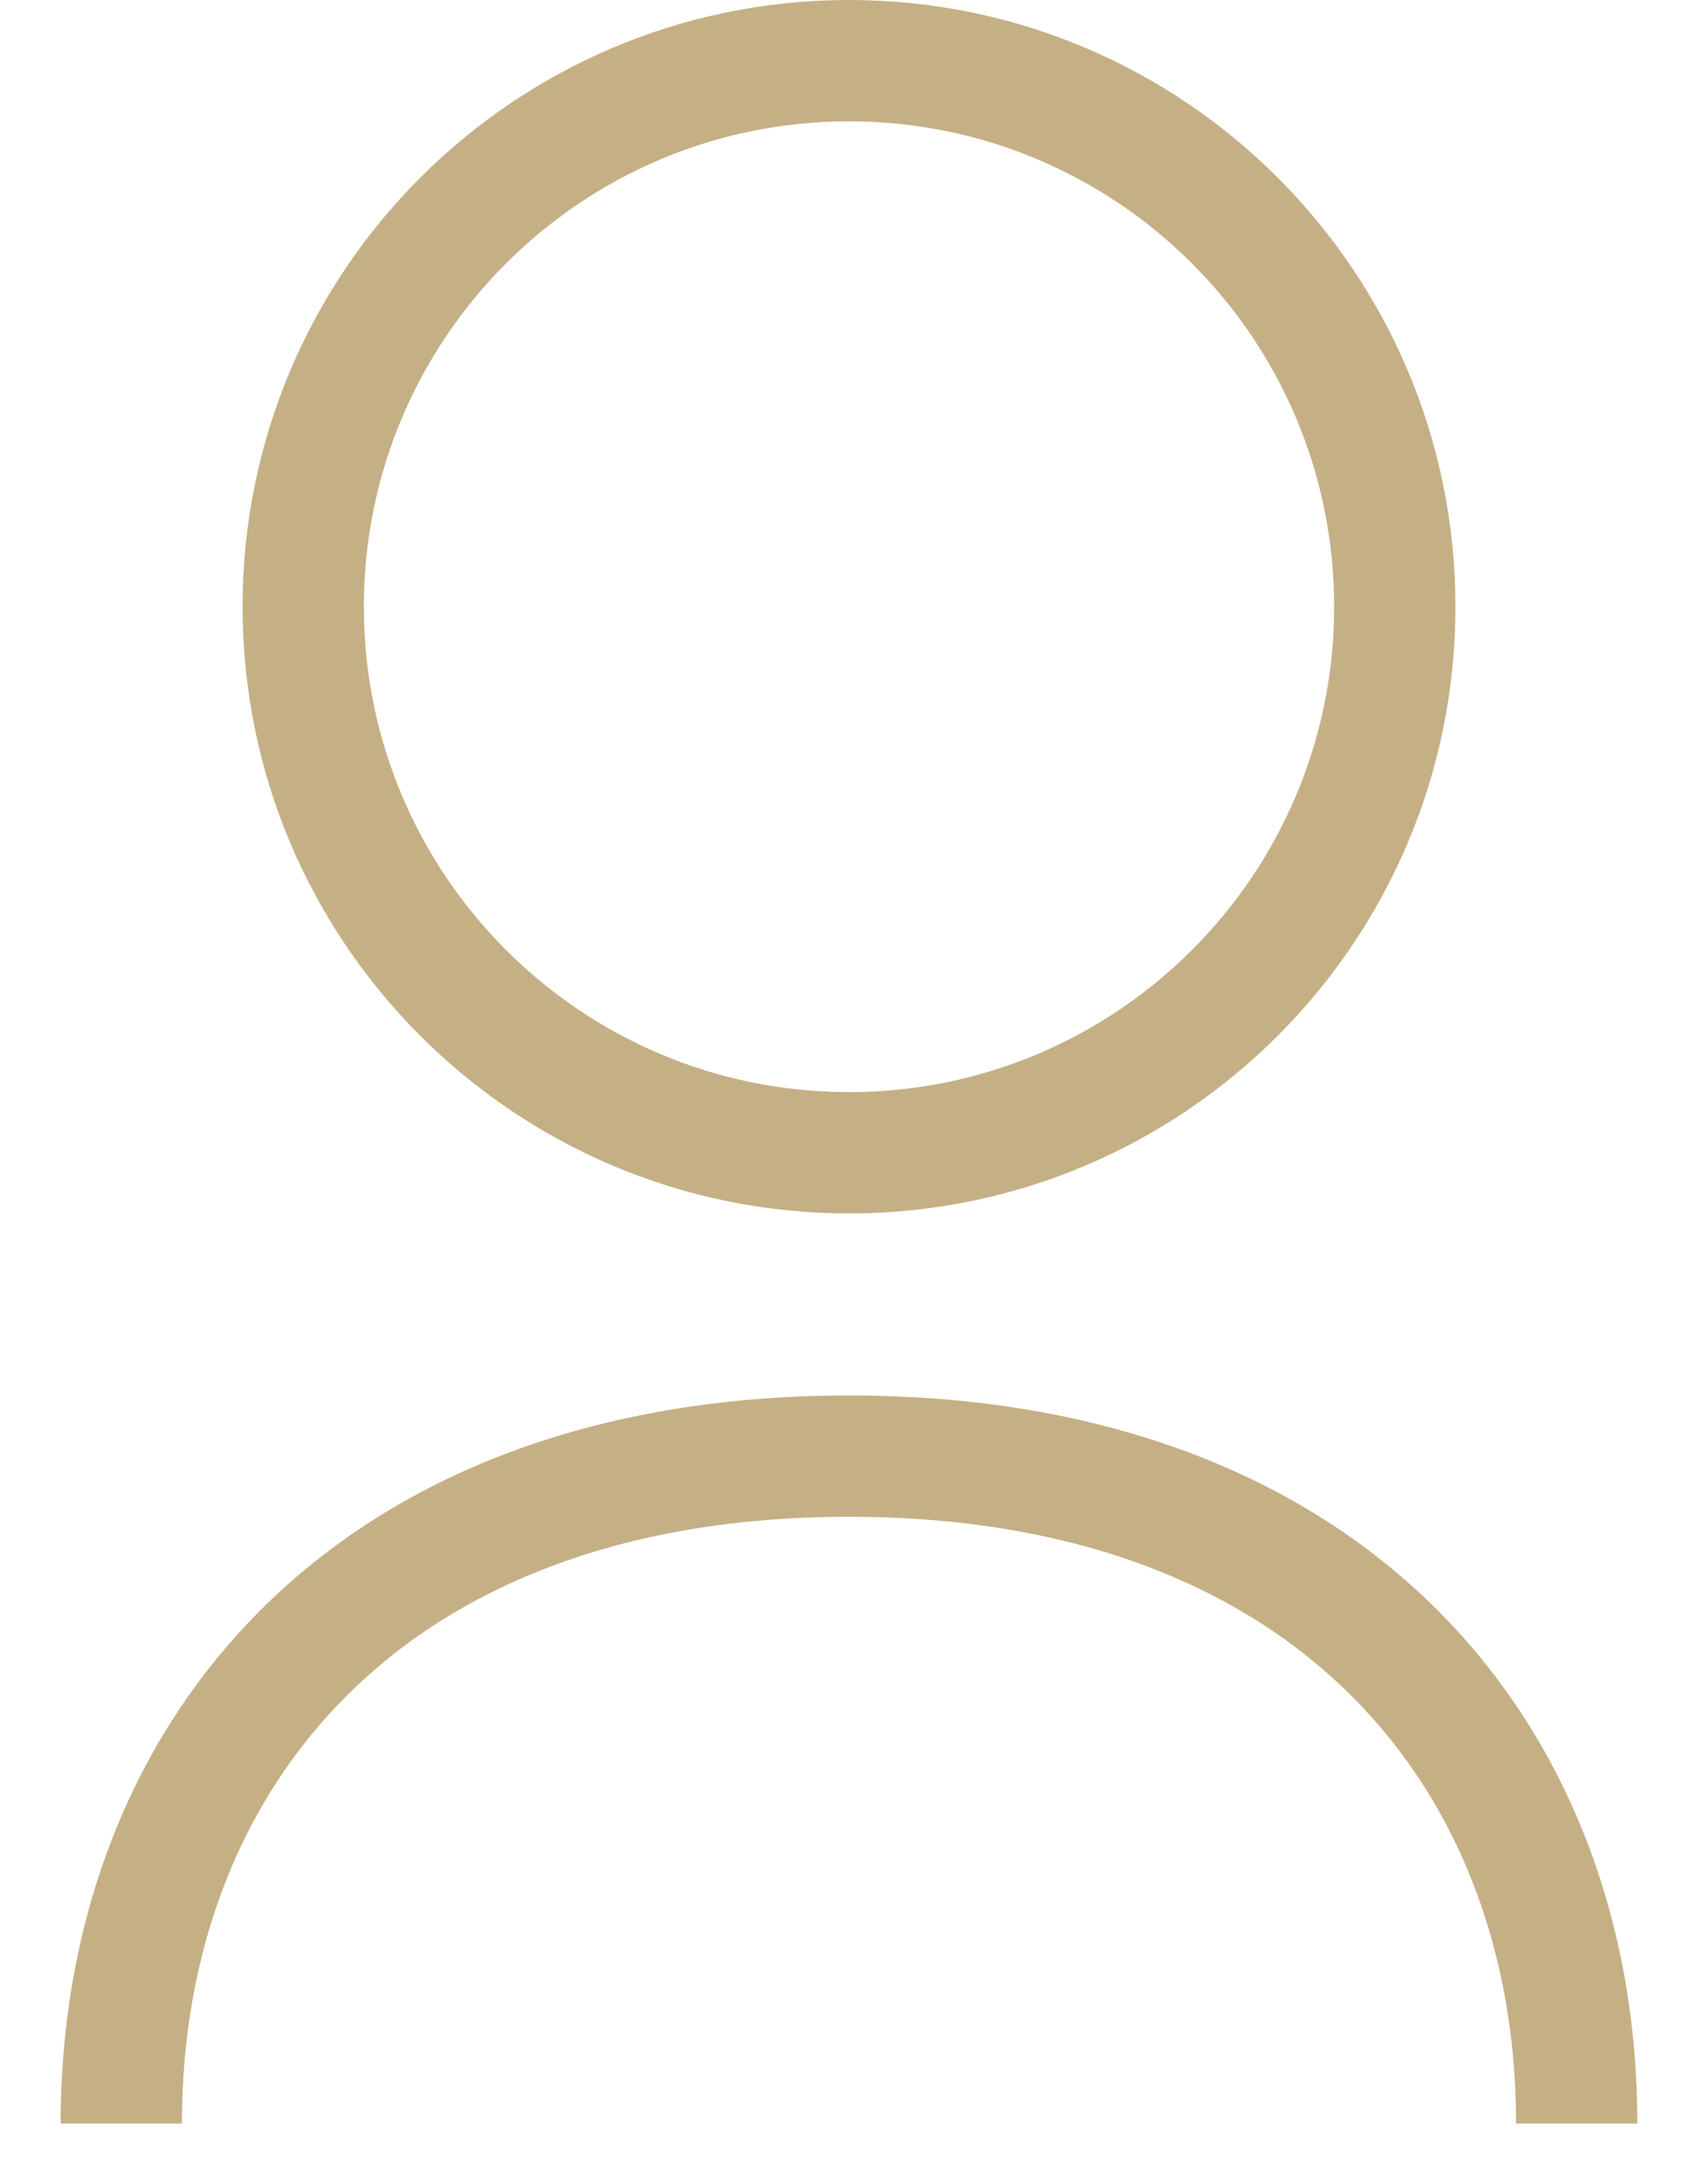 <?xml version="1.0" encoding="UTF-8"?>
<svg xmlns="http://www.w3.org/2000/svg" width="14" height="18" viewBox="0 0 14 18" fill="none">
  <path fill-rule="evenodd" clip-rule="evenodd" d="M7 9C9.209 9 11 7.209 11 5C11 2.791 9.209 1 7 1C4.791 1 3 2.791 3 5C3 7.209 4.791 9 7 9ZM7 10C9.761 10 12 7.761 12 5C12 2.239 9.761 0 7 0C4.239 0 2 2.239 2 5C2 7.761 4.239 10 7 10Z" fill="#C5B085"></path>
  <path fill-rule="evenodd" clip-rule="evenodd" d="M2.854 13.979C1.961 14.871 1.5 16.111 1.5 17.5H0.5C0.5 15.889 1.039 14.379 2.146 13.271C3.257 12.161 4.893 11.5 7 11.5C9.107 11.5 10.743 12.161 11.854 13.271C12.961 14.379 13.5 15.889 13.5 17.5H12.5C12.5 16.111 12.039 14.871 11.146 13.979C10.257 13.089 8.893 12.5 7 12.5C5.107 12.5 3.743 13.089 2.854 13.979Z" fill="#C5B085"></path>
</svg>
